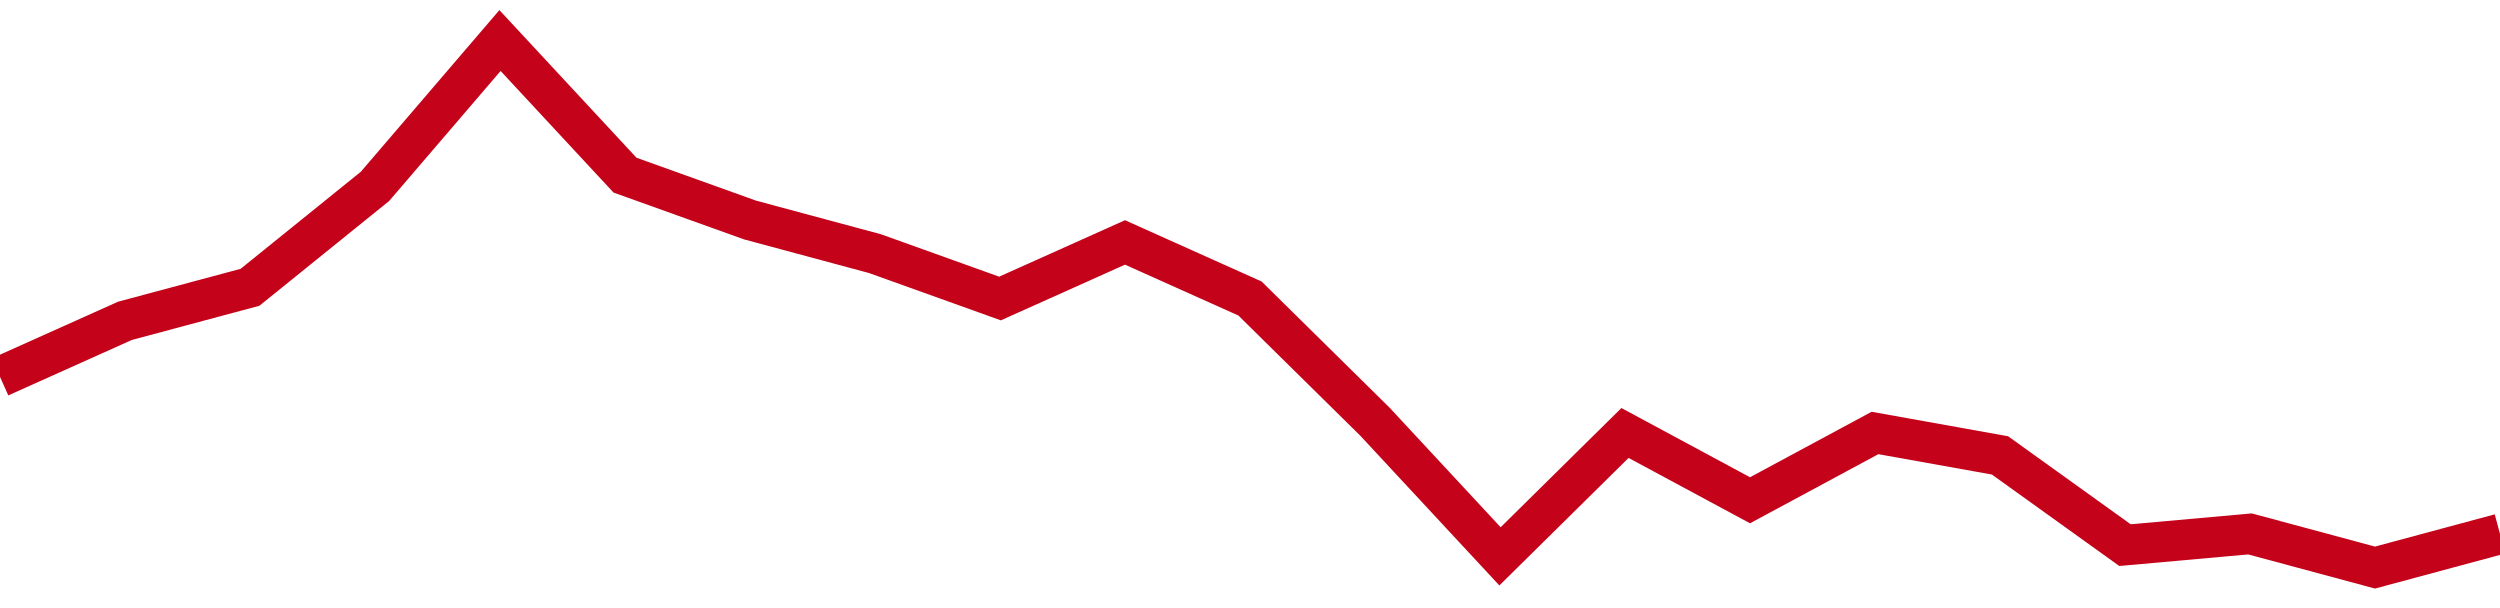 <!-- Generated with https://github.com/jxxe/sparkline/ --><svg viewBox="0 0 185 45" class="sparkline" xmlns="http://www.w3.org/2000/svg"><path class="sparkline--fill" d="M 0 27.89 L 0 27.89 L 9.25 23.74 L 18.5 21.26 L 27.75 13.79 L 37 3 L 46.25 12.96 L 55.5 16.28 L 64.75 18.77 L 74 22.09 L 83.25 17.94 L 92.5 22.09 L 101.75 31.21 L 111 41.17 L 120.25 32.04 L 129.5 37.02 L 138.75 32.04 L 148 33.7 L 157.25 40.34 L 166.5 39.51 L 175.75 42 L 185 39.51 V 45 L 0 45 Z" stroke="none" fill="none" ></path><path class="sparkline--line" d="M 0 27.89 L 0 27.89 L 9.25 23.74 L 18.5 21.26 L 27.75 13.79 L 37 3 L 46.25 12.96 L 55.5 16.28 L 64.75 18.77 L 74 22.09 L 83.25 17.94 L 92.5 22.09 L 101.75 31.21 L 111 41.17 L 120.25 32.04 L 129.5 37.02 L 138.75 32.04 L 148 33.7 L 157.25 40.34 L 166.5 39.51 L 175.75 42 L 185 39.51" fill="none" stroke-width="3" stroke="#C4021A" ></path></svg>